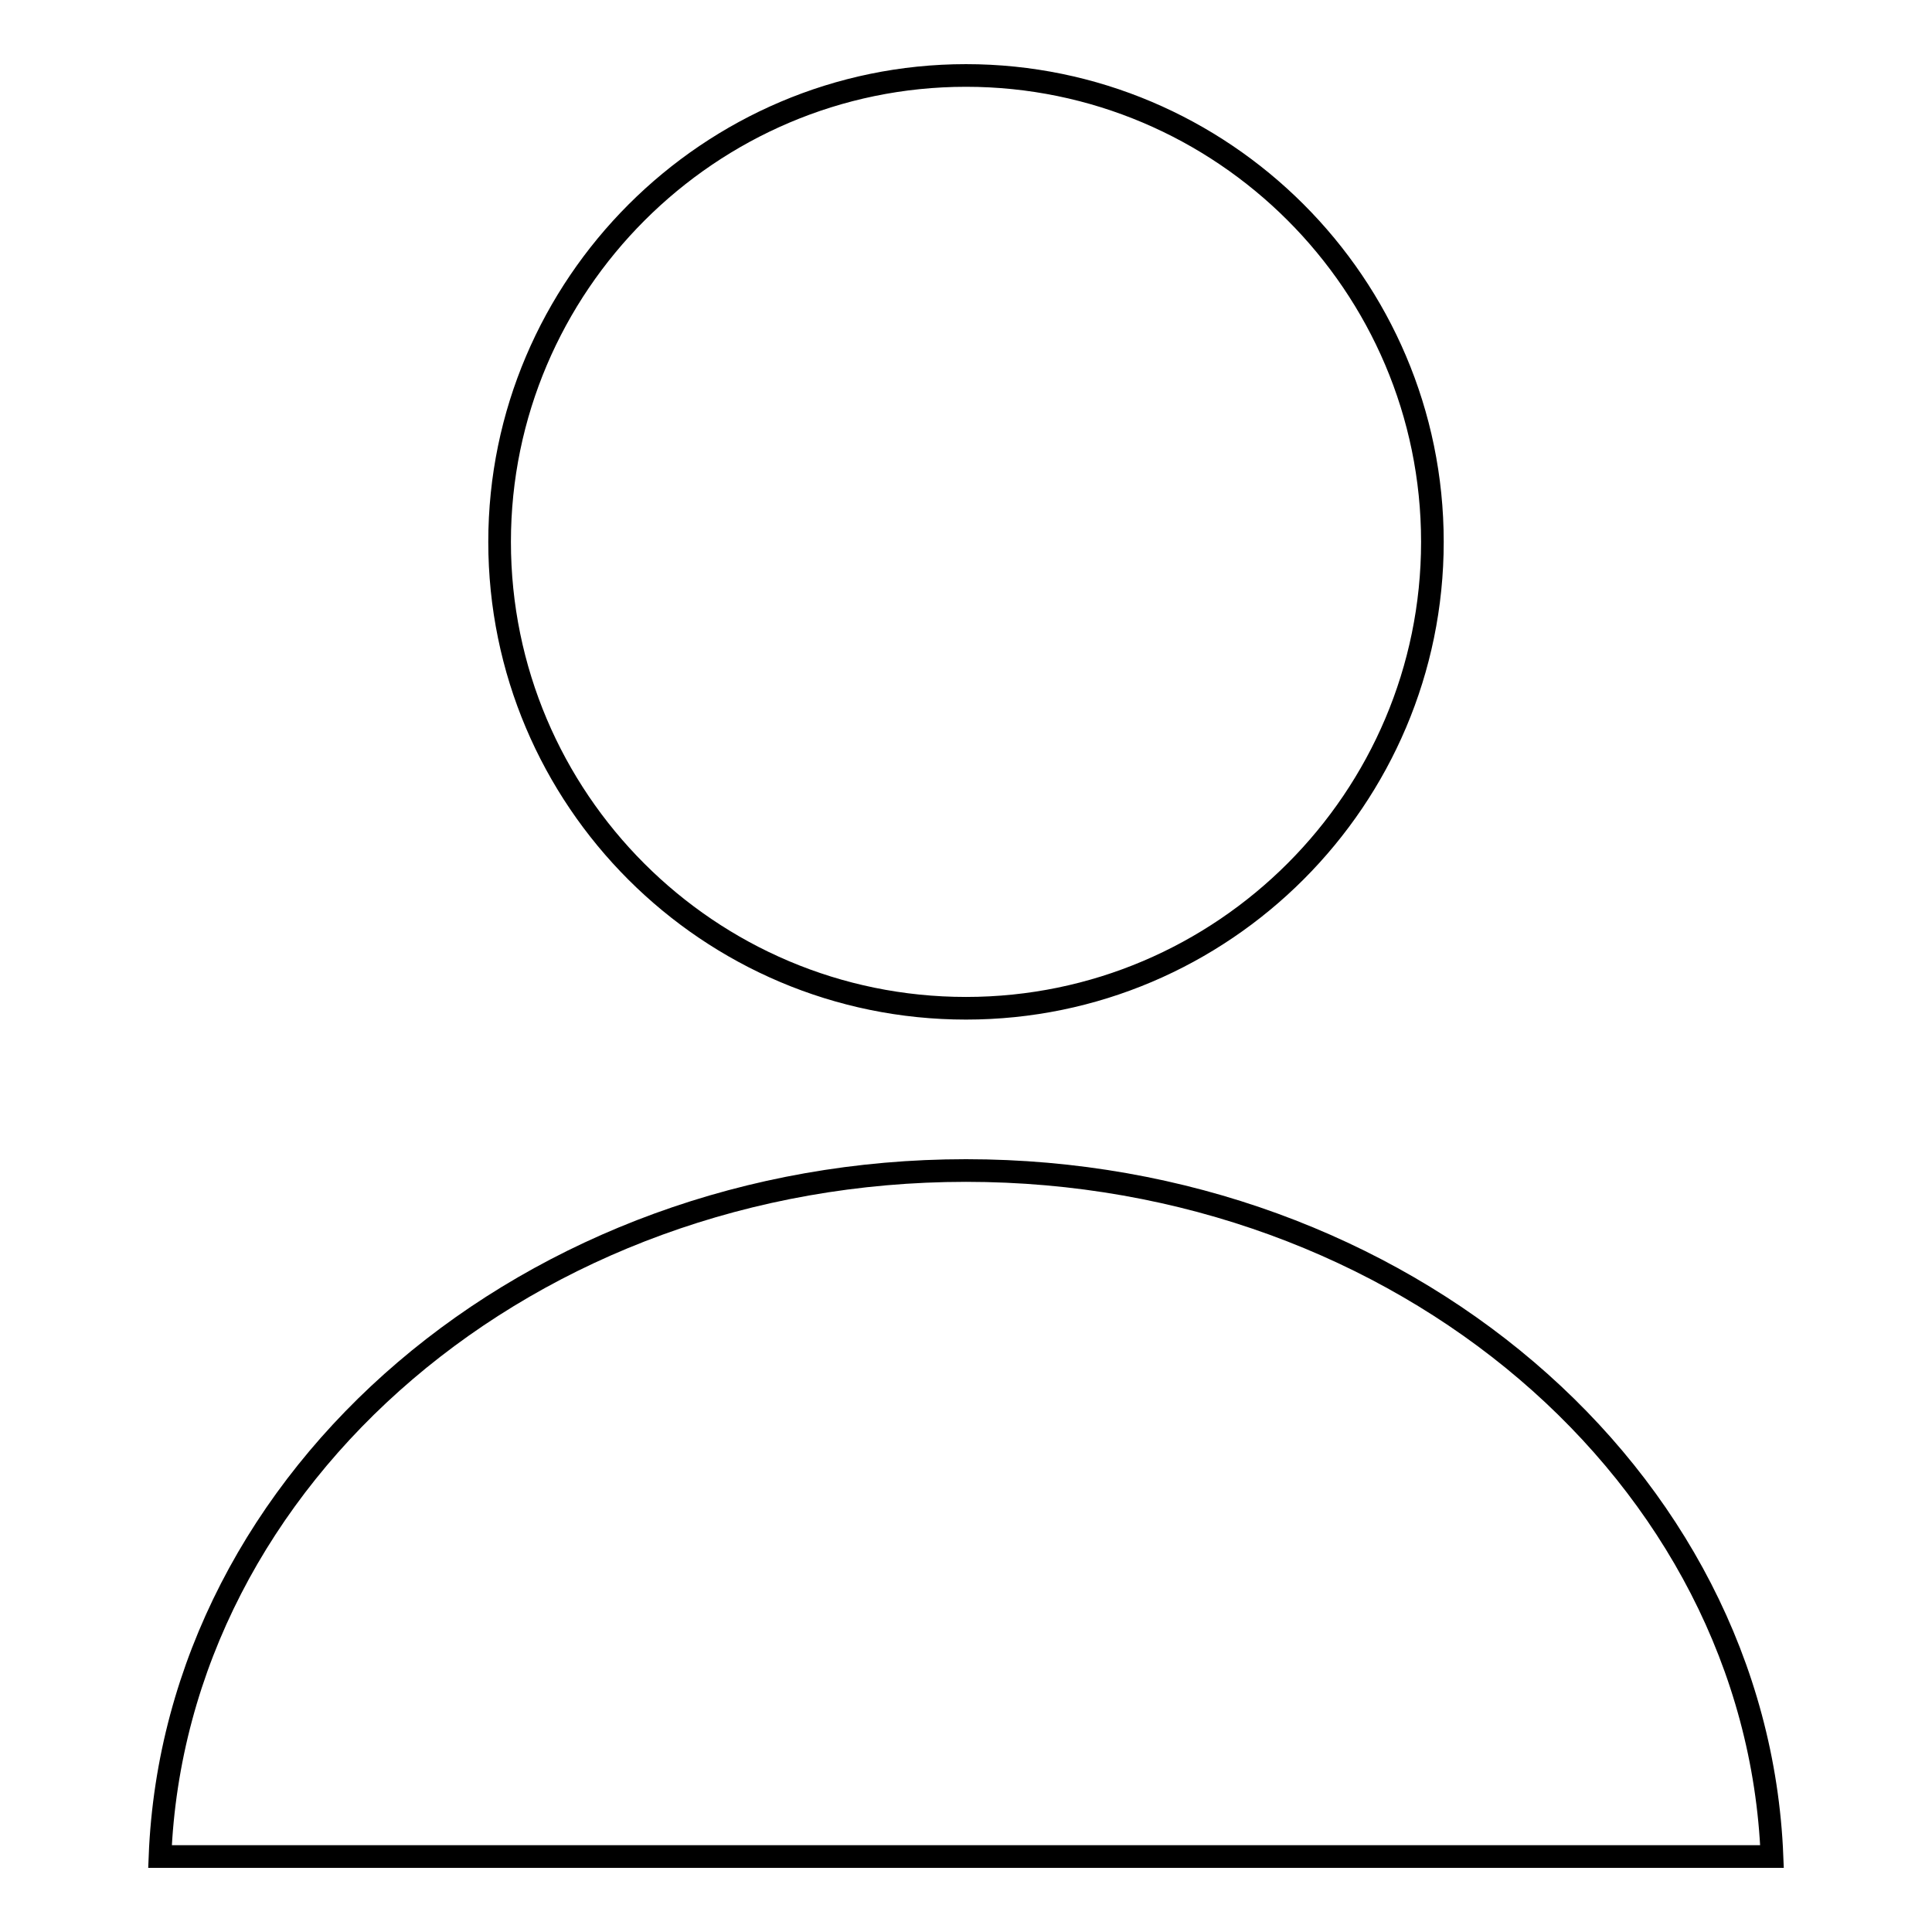 <?xml version="1.0" encoding="utf-8"?>
<!-- Svg Vector Icons : http://www.onlinewebfonts.com/icon -->
<!DOCTYPE svg PUBLIC "-//W3C//DTD SVG 1.1//EN" "http://www.w3.org/Graphics/SVG/1.1/DTD/svg11.dtd">
<svg version="1.1" xmlns="http://www.w3.org/2000/svg" xmlns:xlink="http://www.w3.org/1999/xlink" x="0px" y="0px" viewBox="0 0 256 256" enable-background="new 0 0 256 256" xml:space="preserve">
<g><g><path stroke-width="3" fill-opacity="0" stroke="#000000"  d="M128,133.6c34.1,0,61.8-27.8,61.8-61.8c0-34.1-27.8-61.8-61.8-61.8S66.2,37.8,66.2,71.8C66.2,105.9,93.9,133.6,128,133.6z"/><path stroke-width="3" fill-opacity="0" stroke="#000000"  d="M128,155.1c57.7,0,104.8,40.4,106.8,90.9H21.2C23.2,195.5,70.3,155.1,128,155.1z"/></g></g>
</svg>